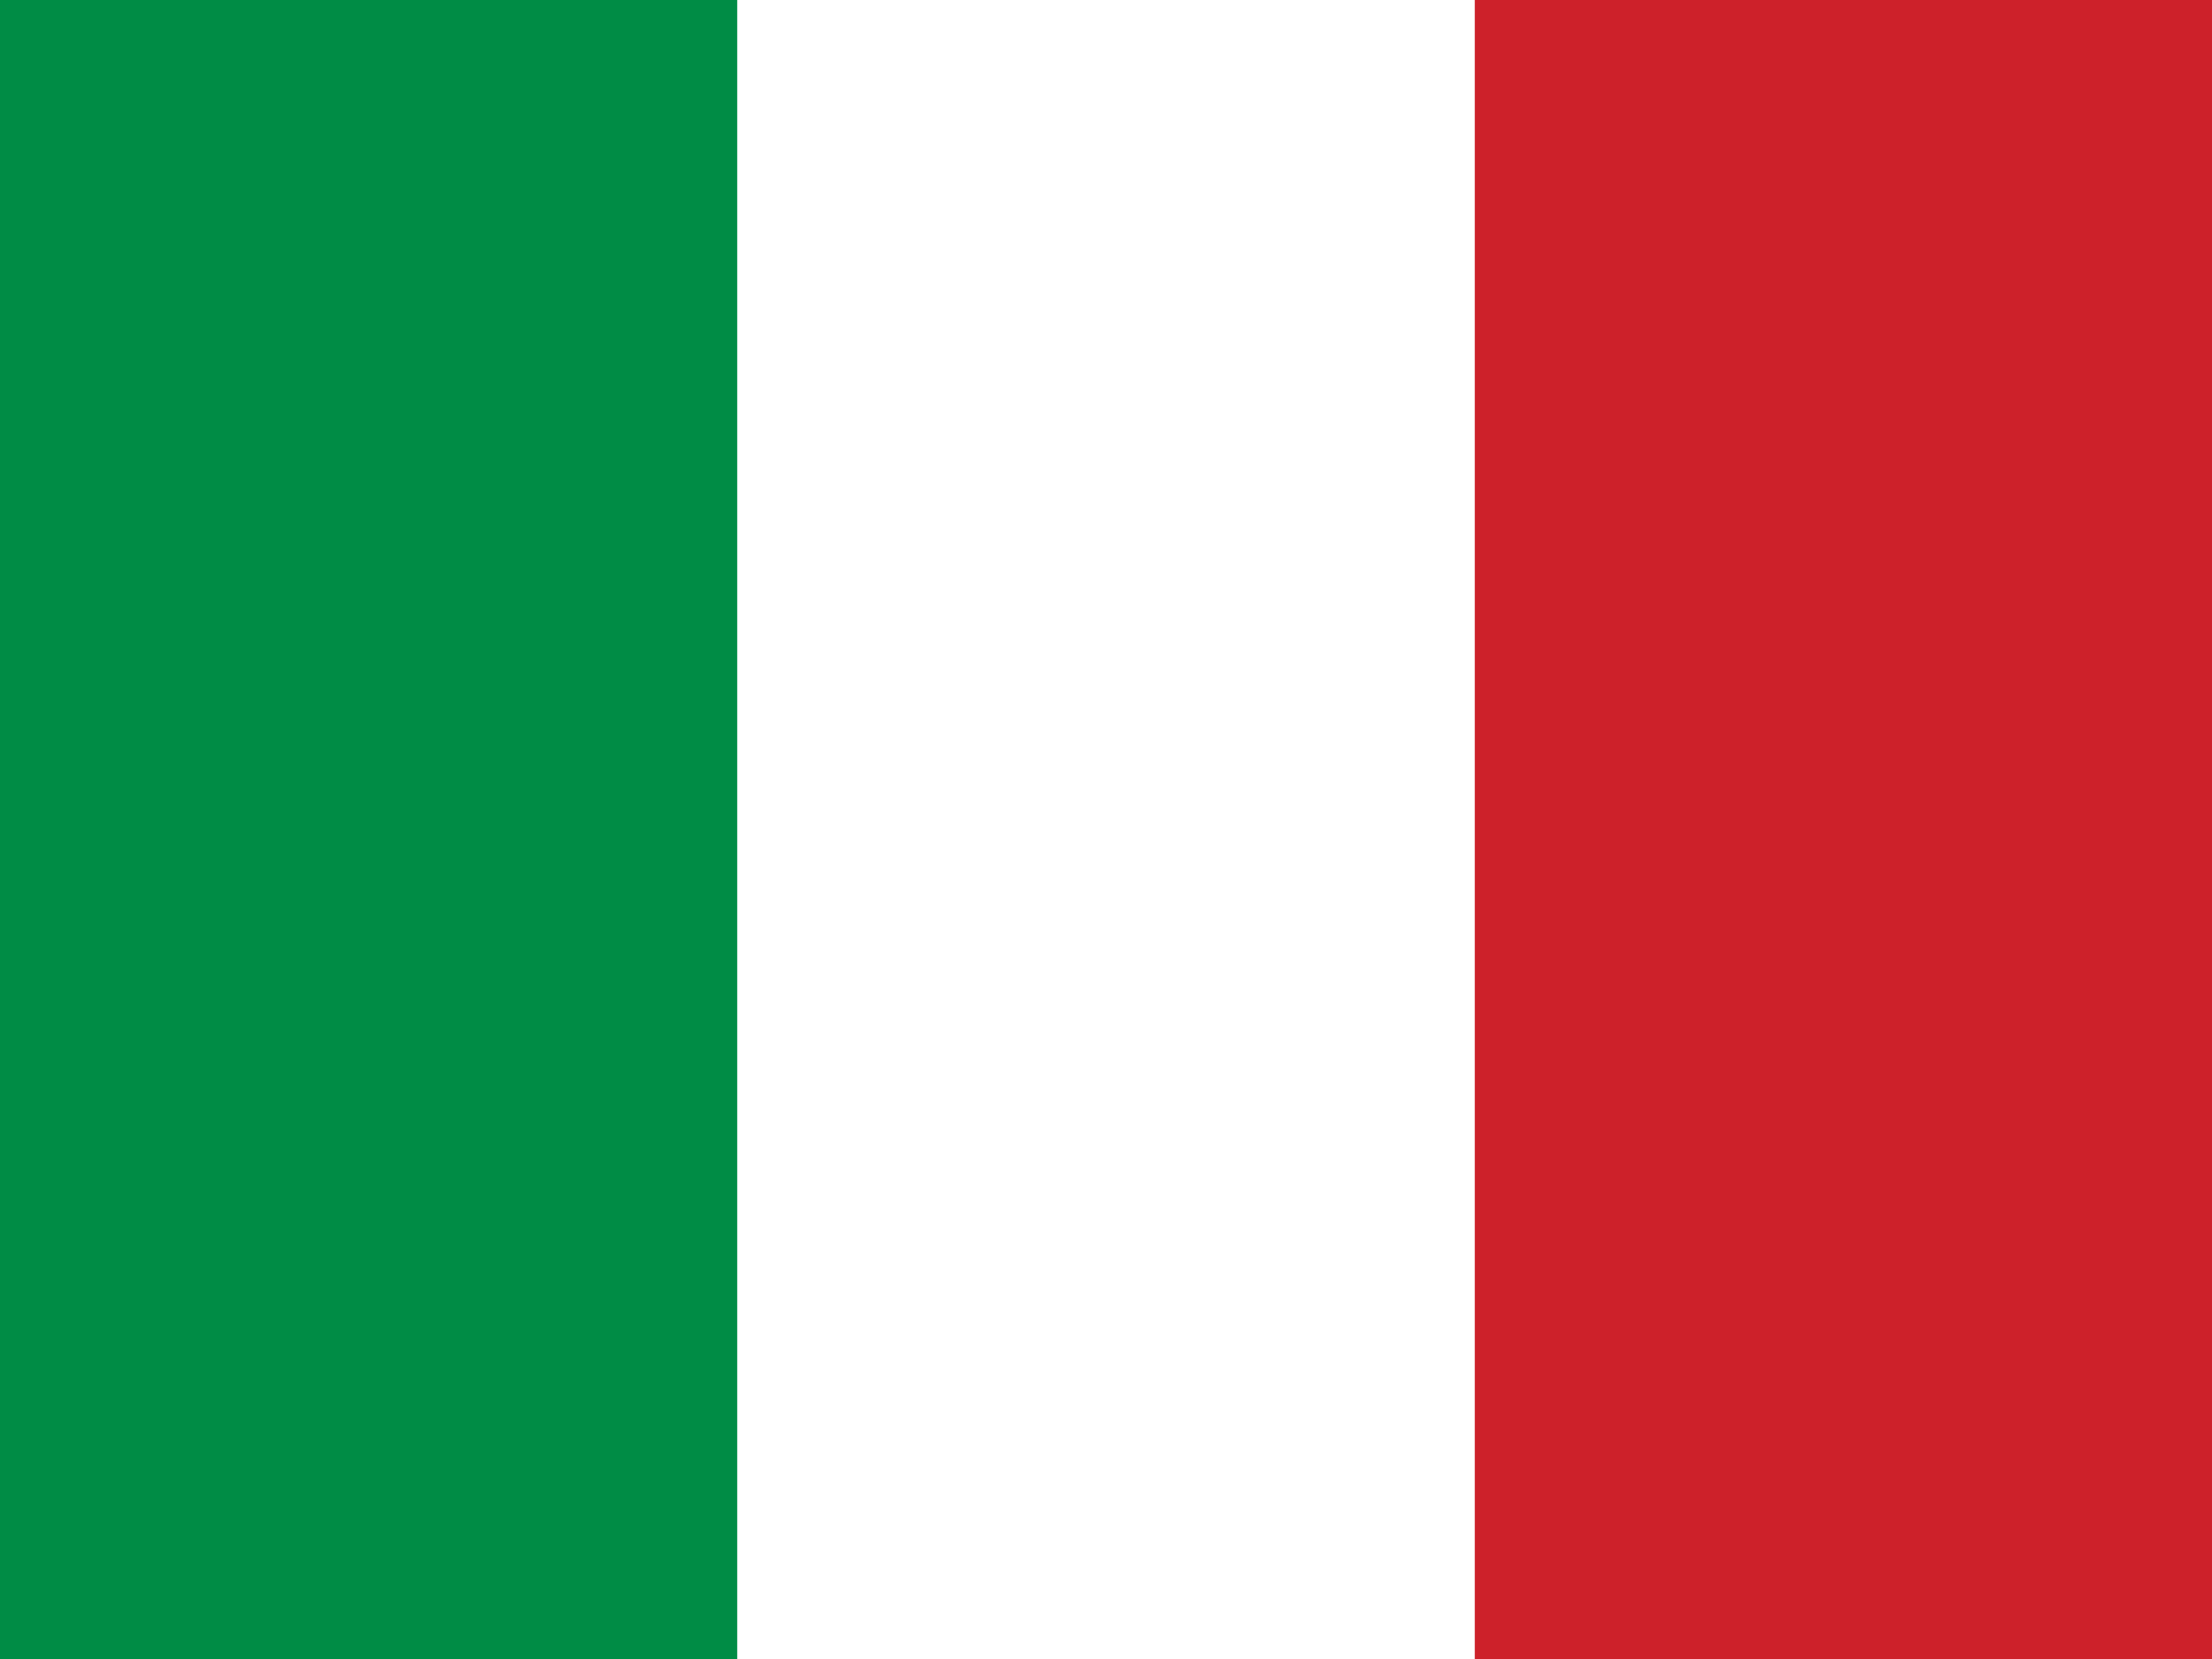 <svg xmlns="http://www.w3.org/2000/svg" id="flag-icon-css-it" viewBox="0 0 640 480">
  <g fill-rule="evenodd" stroke-width="1pt">
    <path fill="#fff" d="M0 0h640v480H0z"/>
    <path fill="#008C45" d="M0 0h213.3v480H0z"/>
    <path fill="#CD212A" d="M426.7 0H640v480H426.7z"/>
  </g>
</svg>
